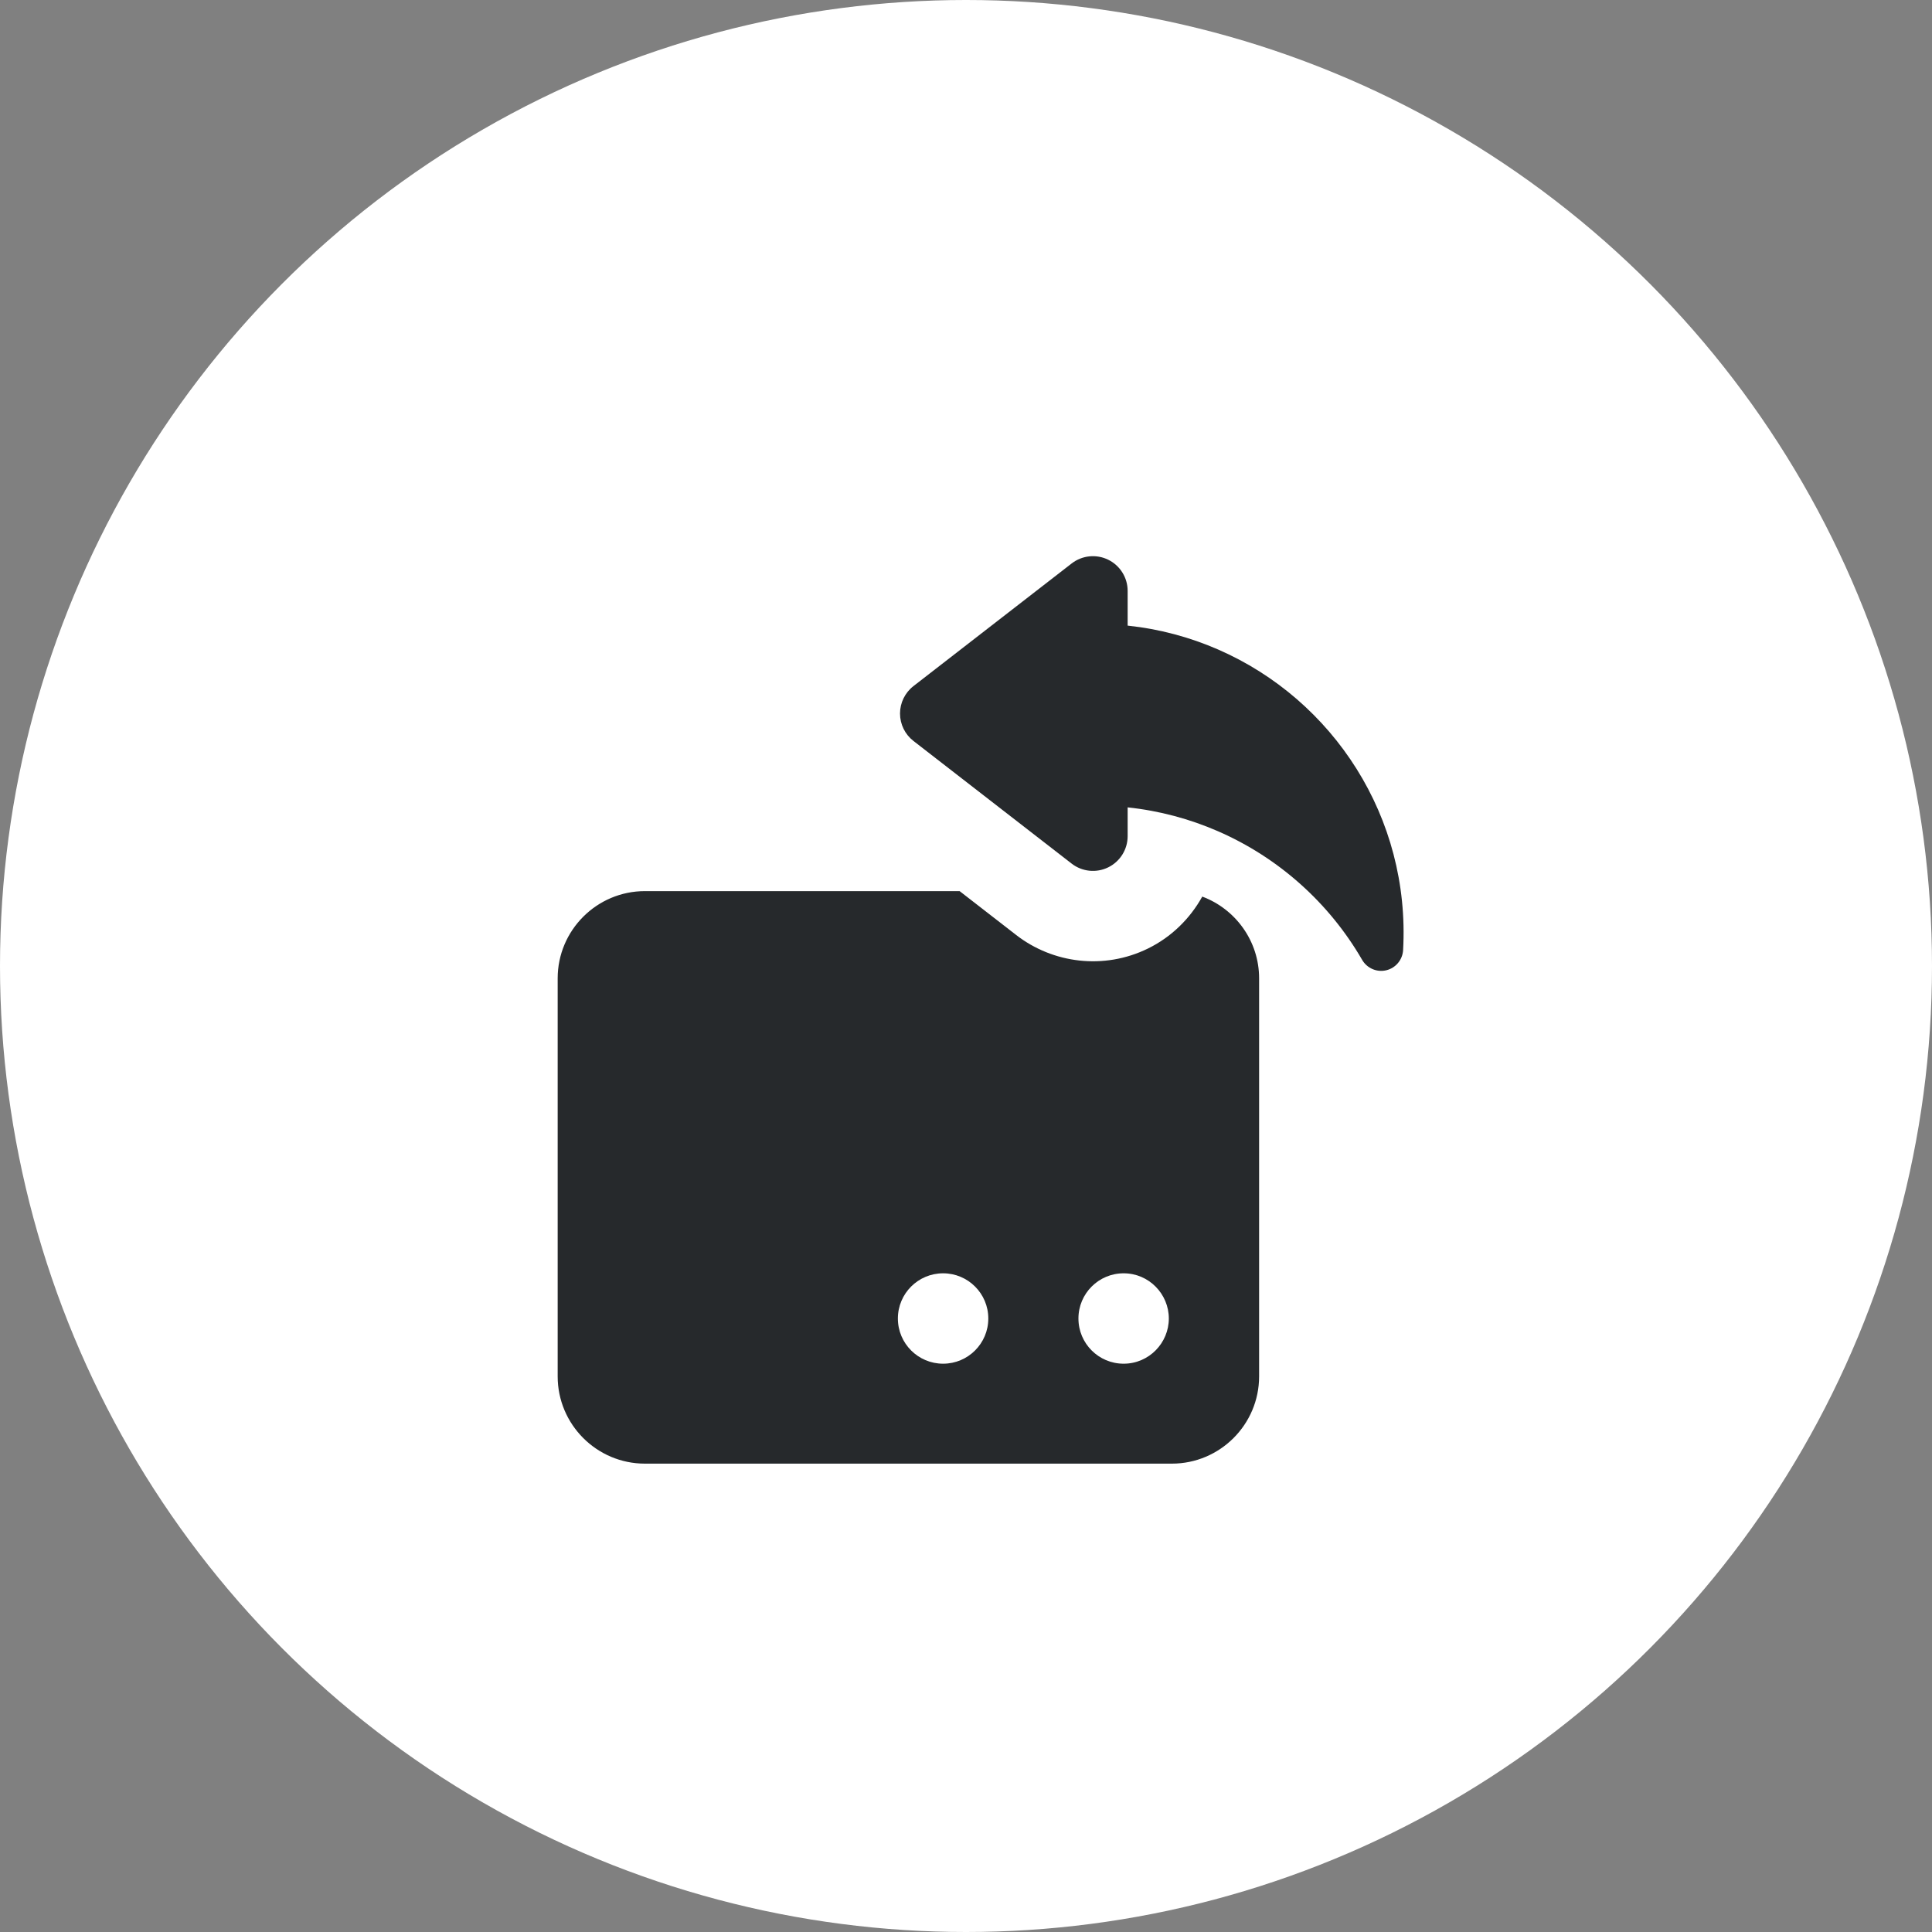 <?xml version="1.0" encoding="UTF-8"?> <svg xmlns="http://www.w3.org/2000/svg" width="66" height="66" viewBox="0 0 66 66" fill="none"><rect x="0" y="0" width="66" height="66" fill="#808080" stroke="none"/> <circle cx="33" cy="33" r="33" fill="white"></circle> <path d="M41.071 30.629C40.653 31.383 40.013 32.013 39.216 32.403C37.71 33.141 35.966 32.911 34.717 31.943L32.782 30.442H22.031C20.388 30.442 19.051 31.779 19.051 33.422V47.02C19.051 48.663 20.388 50 22.031 50H40.033C41.676 50 43.013 48.663 43.013 47.02V33.422C43.013 32.144 42.203 31.051 41.071 30.629ZM32.218 46.586C31.365 46.586 30.673 45.895 30.673 45.042C30.673 44.189 31.365 43.498 32.218 43.498C33.07 43.498 33.762 44.189 33.762 45.042C33.762 45.895 33.07 46.586 32.218 46.586ZM38.385 46.586C37.532 46.586 36.841 45.895 36.841 45.042C36.841 44.189 37.532 43.498 38.385 43.498C39.254 43.498 39.929 44.21 39.929 45.042C39.929 45.875 39.253 46.586 38.385 46.586Z" fill="#26292C"></path> <path d="M41.61 22.187C40.646 21.767 39.609 21.487 38.522 21.372V20.186C38.522 19.733 38.264 19.32 37.858 19.121C37.452 18.922 36.968 18.971 36.609 19.249L31.205 23.438C30.916 23.663 30.746 24.009 30.746 24.375C30.746 24.742 30.916 25.088 31.205 25.312L36.609 29.502C36.968 29.78 37.452 29.829 37.858 29.63C38.264 29.431 38.522 29.018 38.522 28.565V27.581C39.609 27.696 40.646 27.977 41.61 28.397C43.682 29.3 45.409 30.849 46.533 32.791C46.7 33.078 47.034 33.223 47.357 33.146C47.679 33.069 47.913 32.789 47.932 32.458C48.184 27.924 45.55 23.905 41.61 22.187Z" fill="#26292C"></path> </svg> 